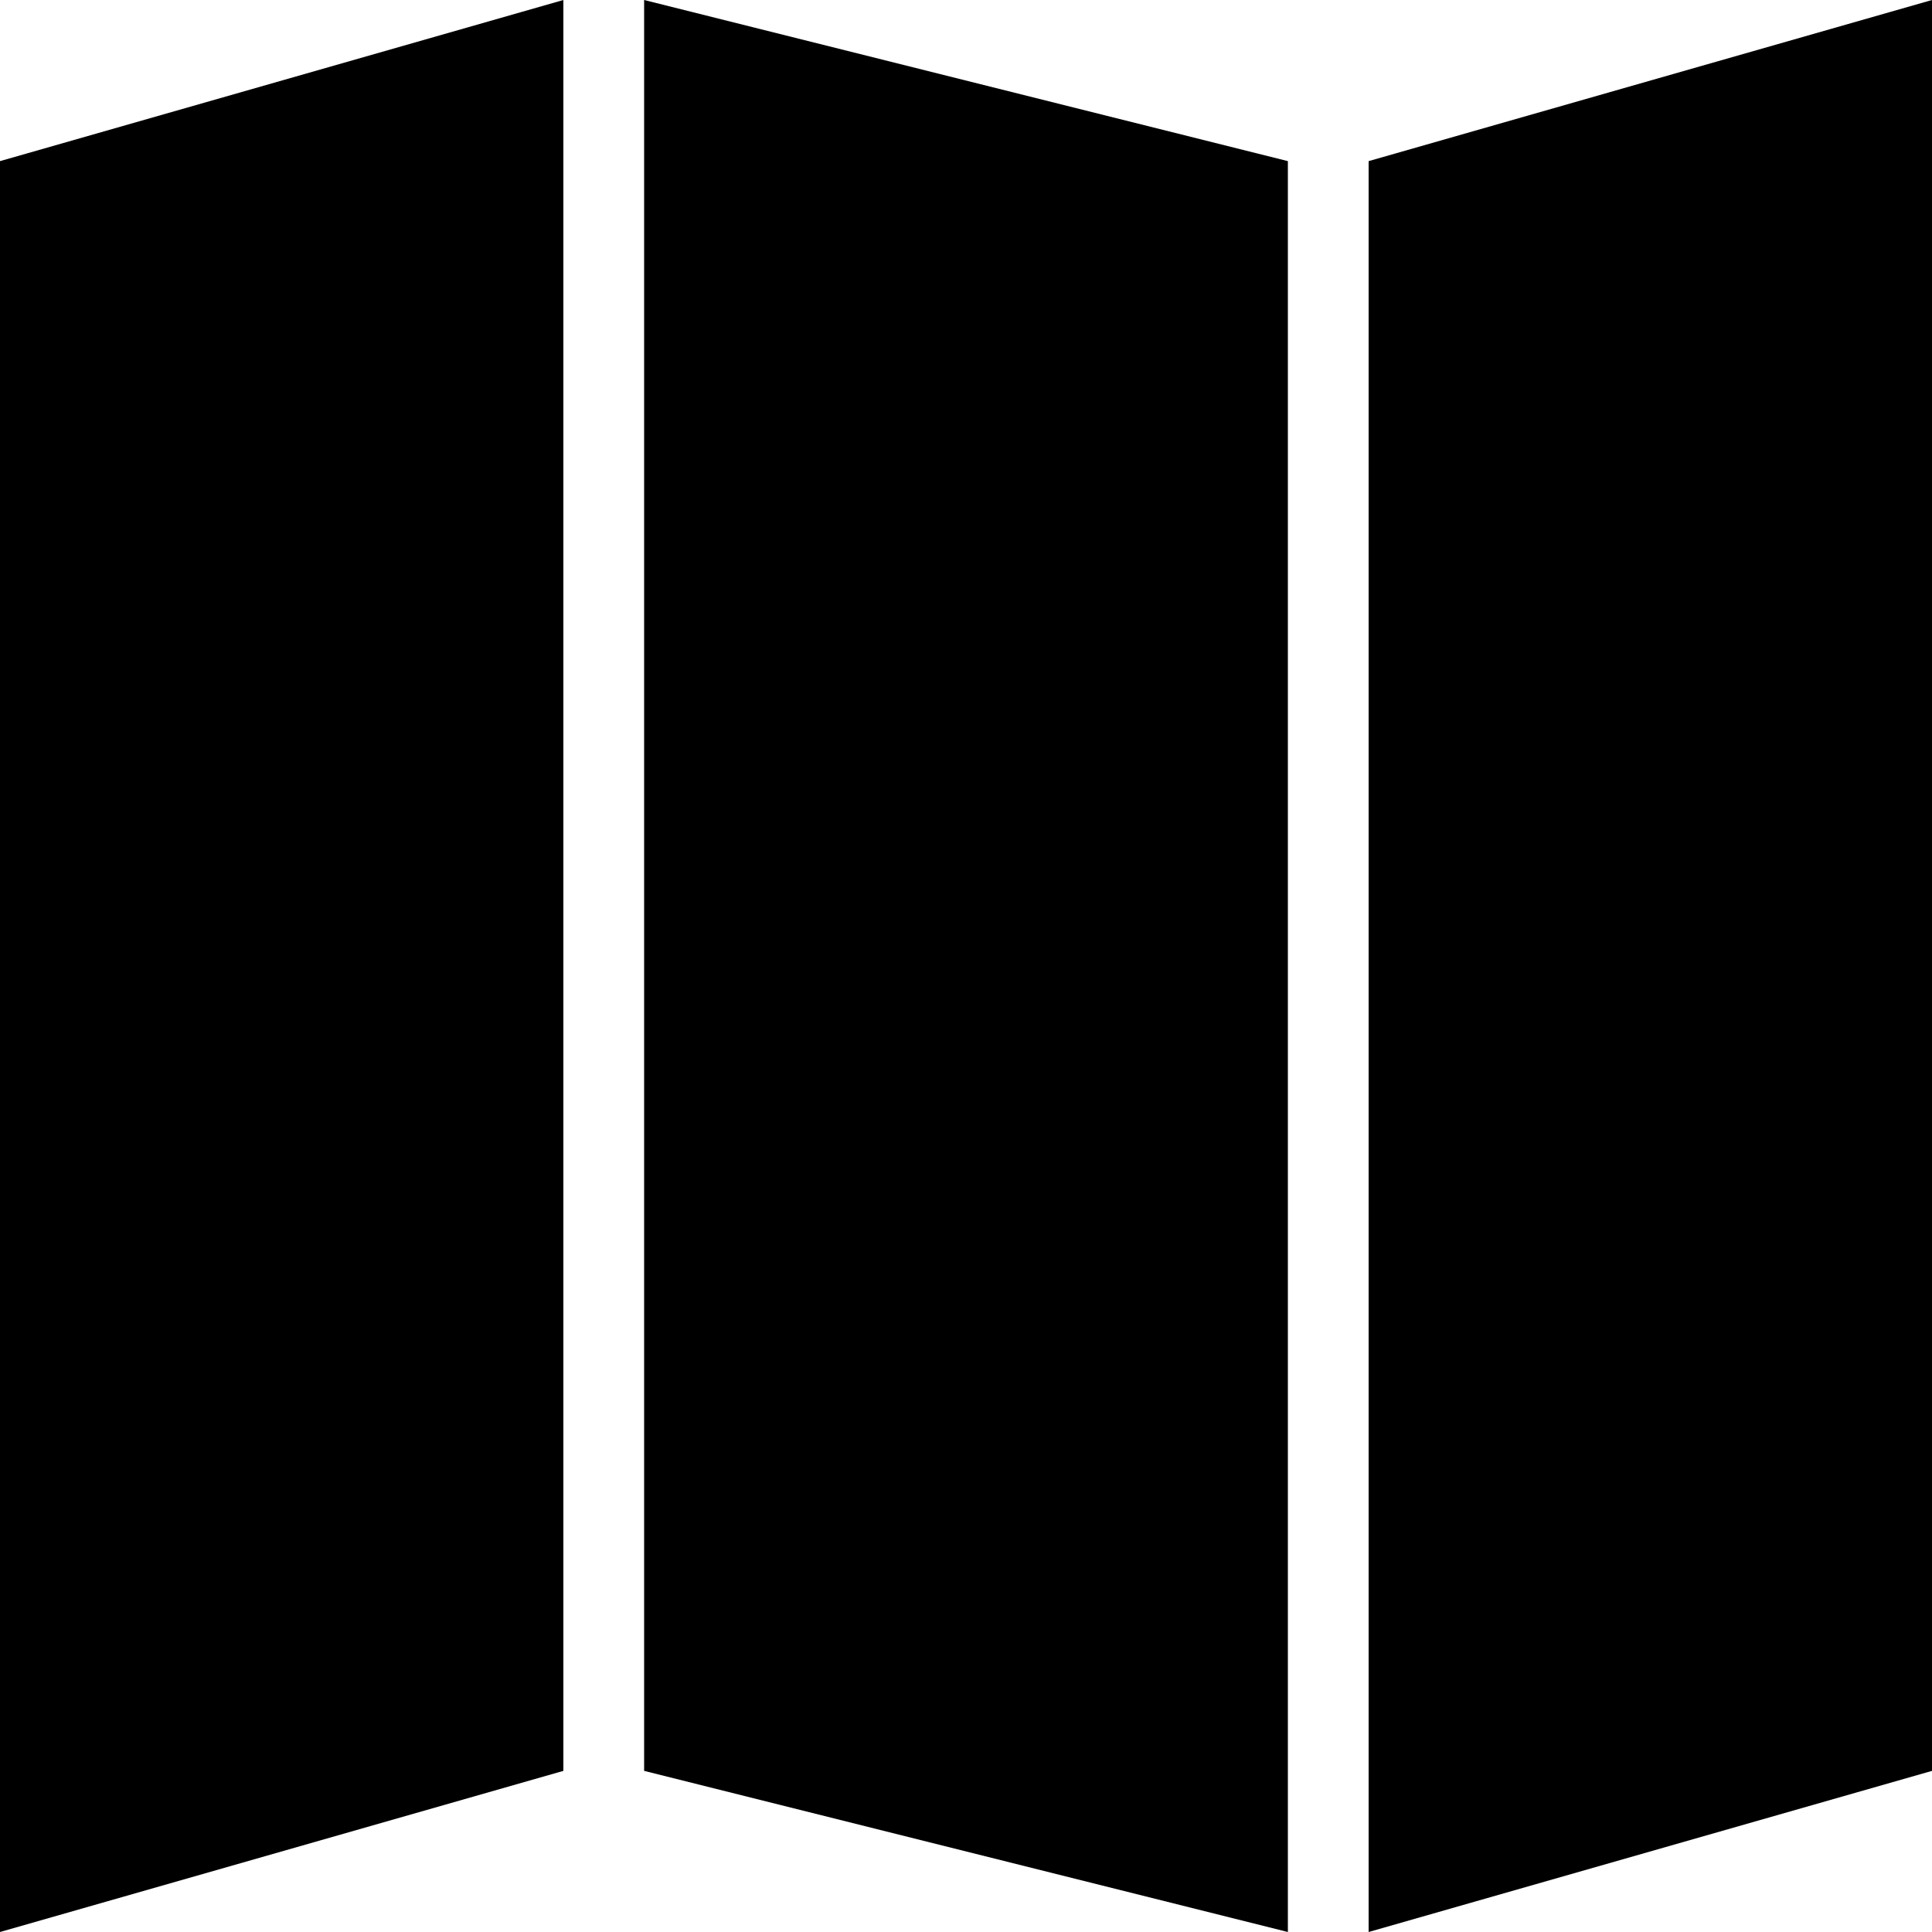 <?xml version="1.0" encoding="utf-8"?>
<svg fill="#000000" height="800px" width="800px" version="1.1" id="Layer_1" xmlns="http://www.w3.org/2000/svg" xmlns:xlink="http://www.w3.org/1999/xlink" 
	 viewBox="0 0 512 512" enable-background="new 0 0 512 512" xml:space="preserve">
<path d="M0,512l149.3-42.7V0L0,42.7V512z M362.7,42.7V512L512,469.3V0L362.7,42.7z M170.7,469.3L341.3,512V42.7L170.7,0V469.3z"/>
</svg>